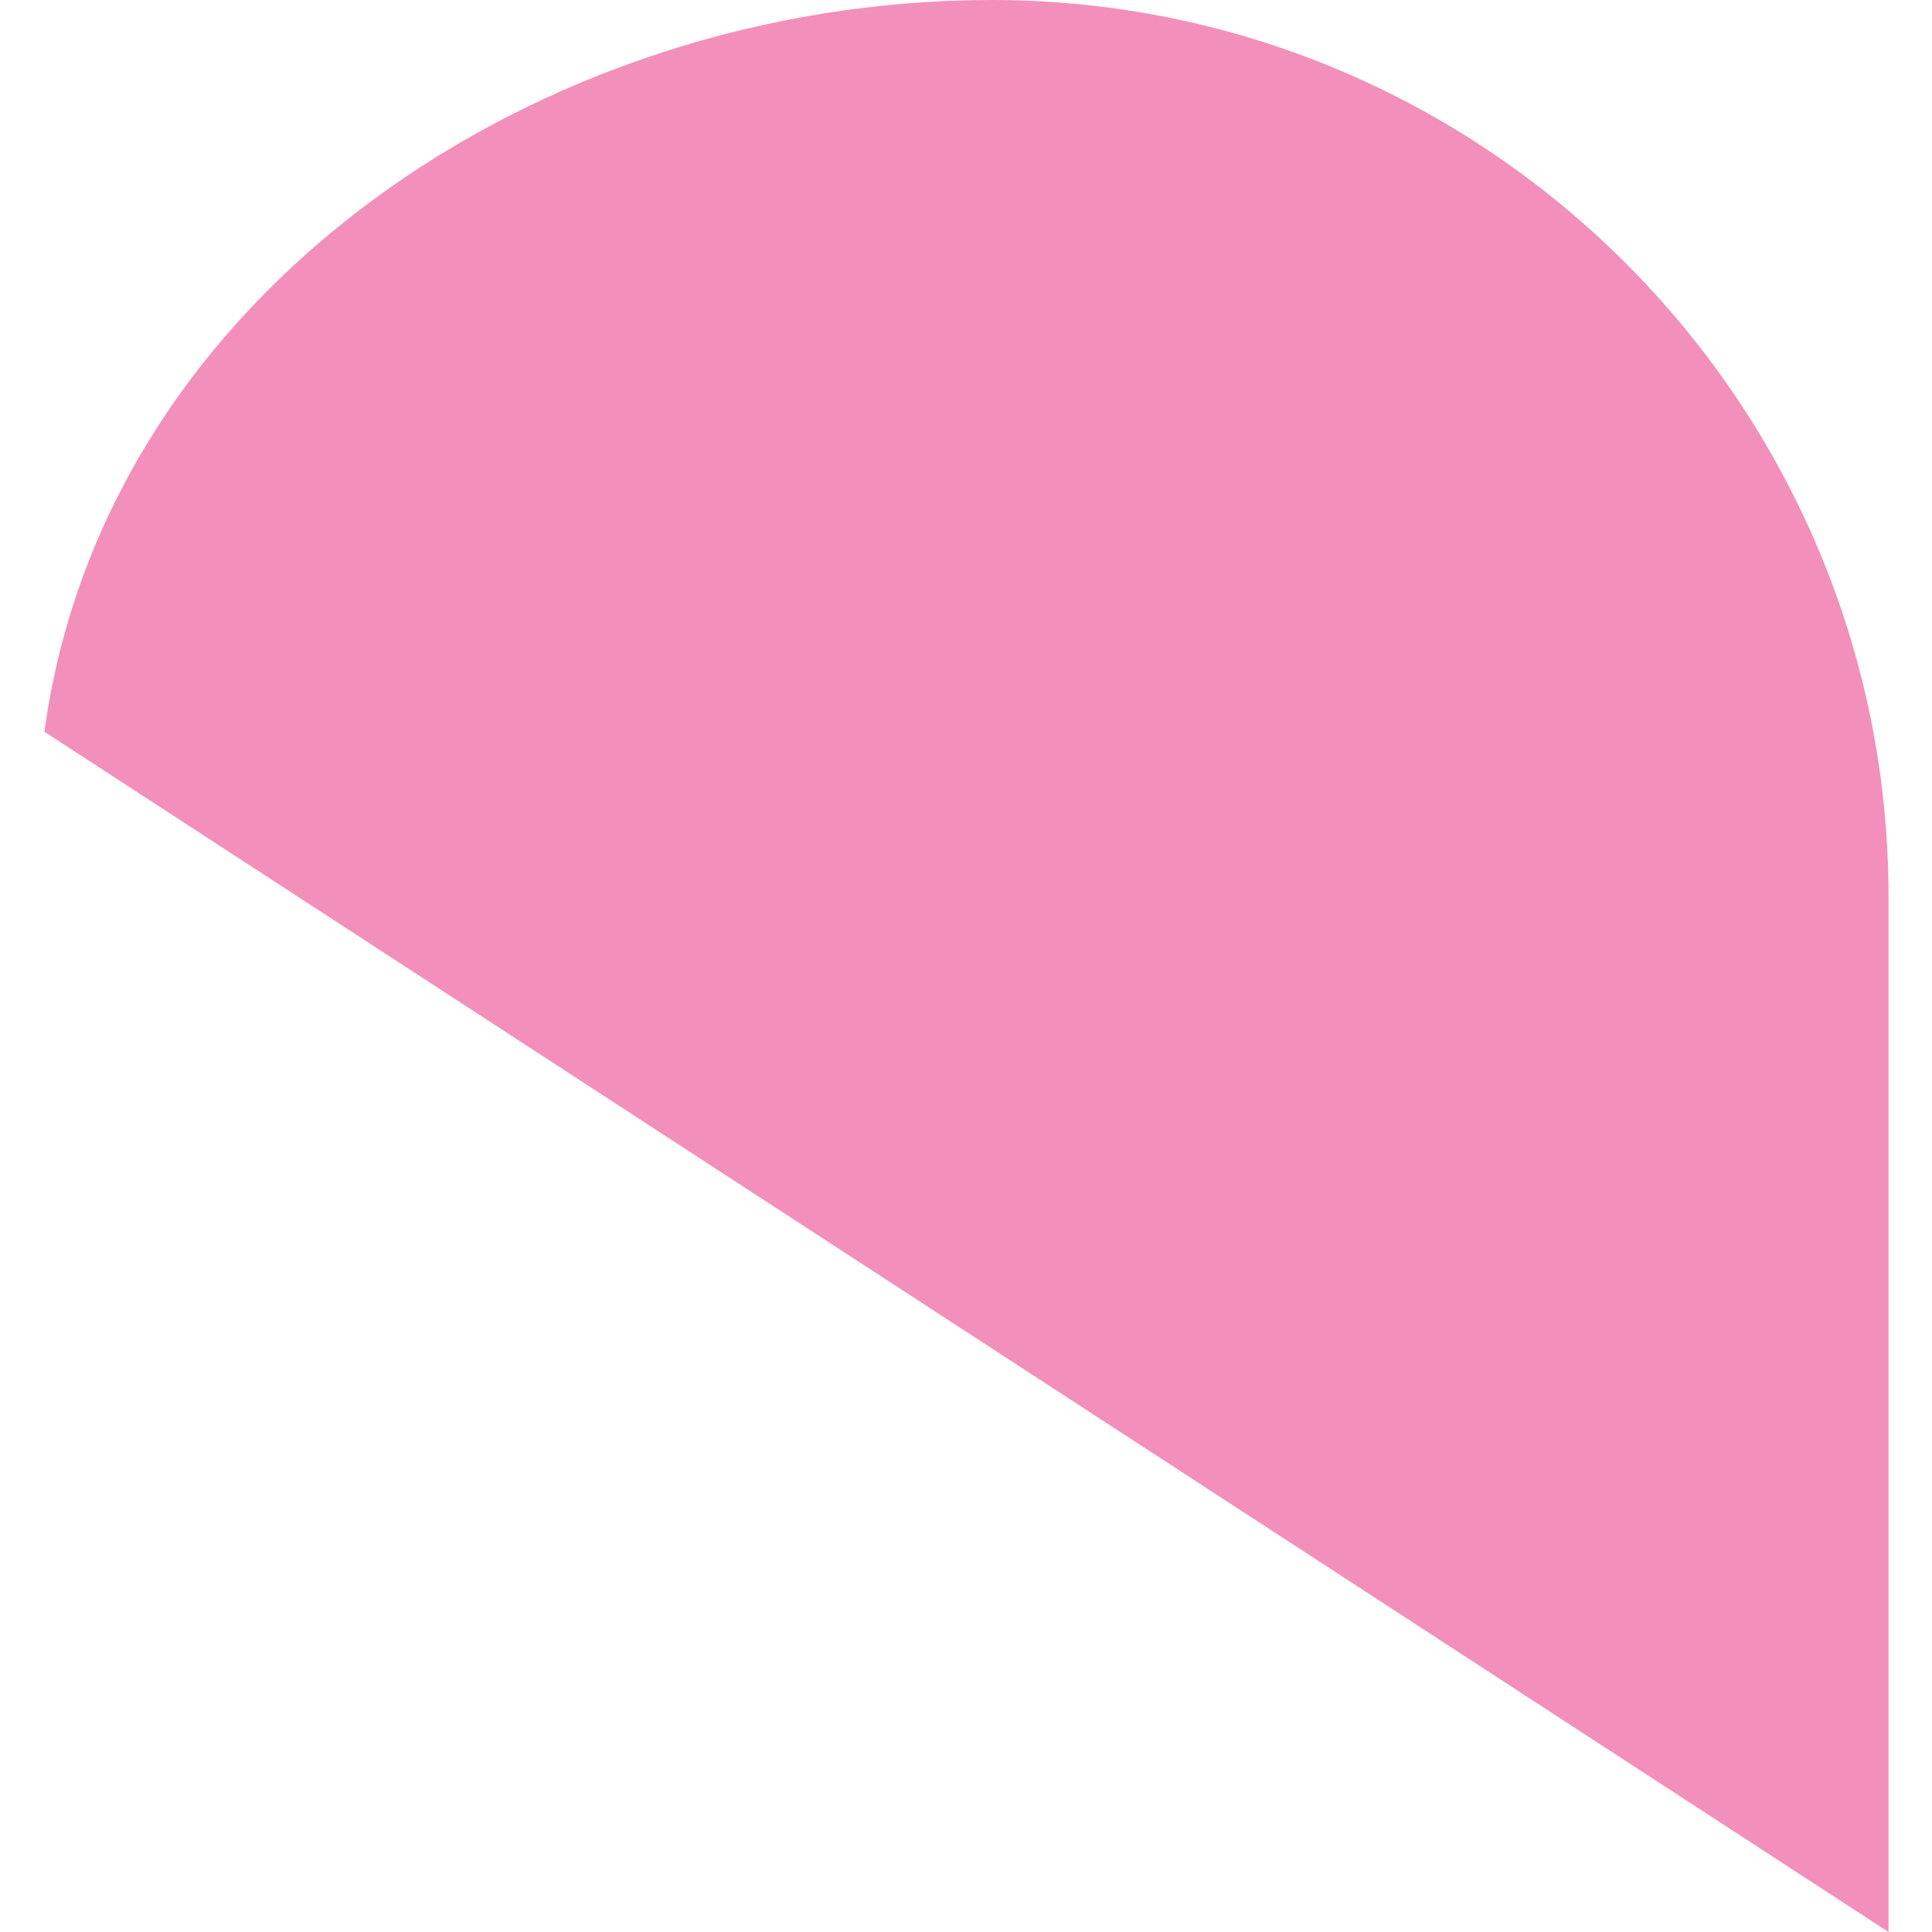 <svg width="64" height="64" viewBox="0 0 64 64" fill="none" xmlns="http://www.w3.org/2000/svg">
<path d="M32.848 0C49.232 0 62.56 13.328 62.56 29.712V64L1.472 24.24C3.44 9.744 17.84 0 32.864 0H32.848Z" fill="#F38FBB"/>
</svg>
